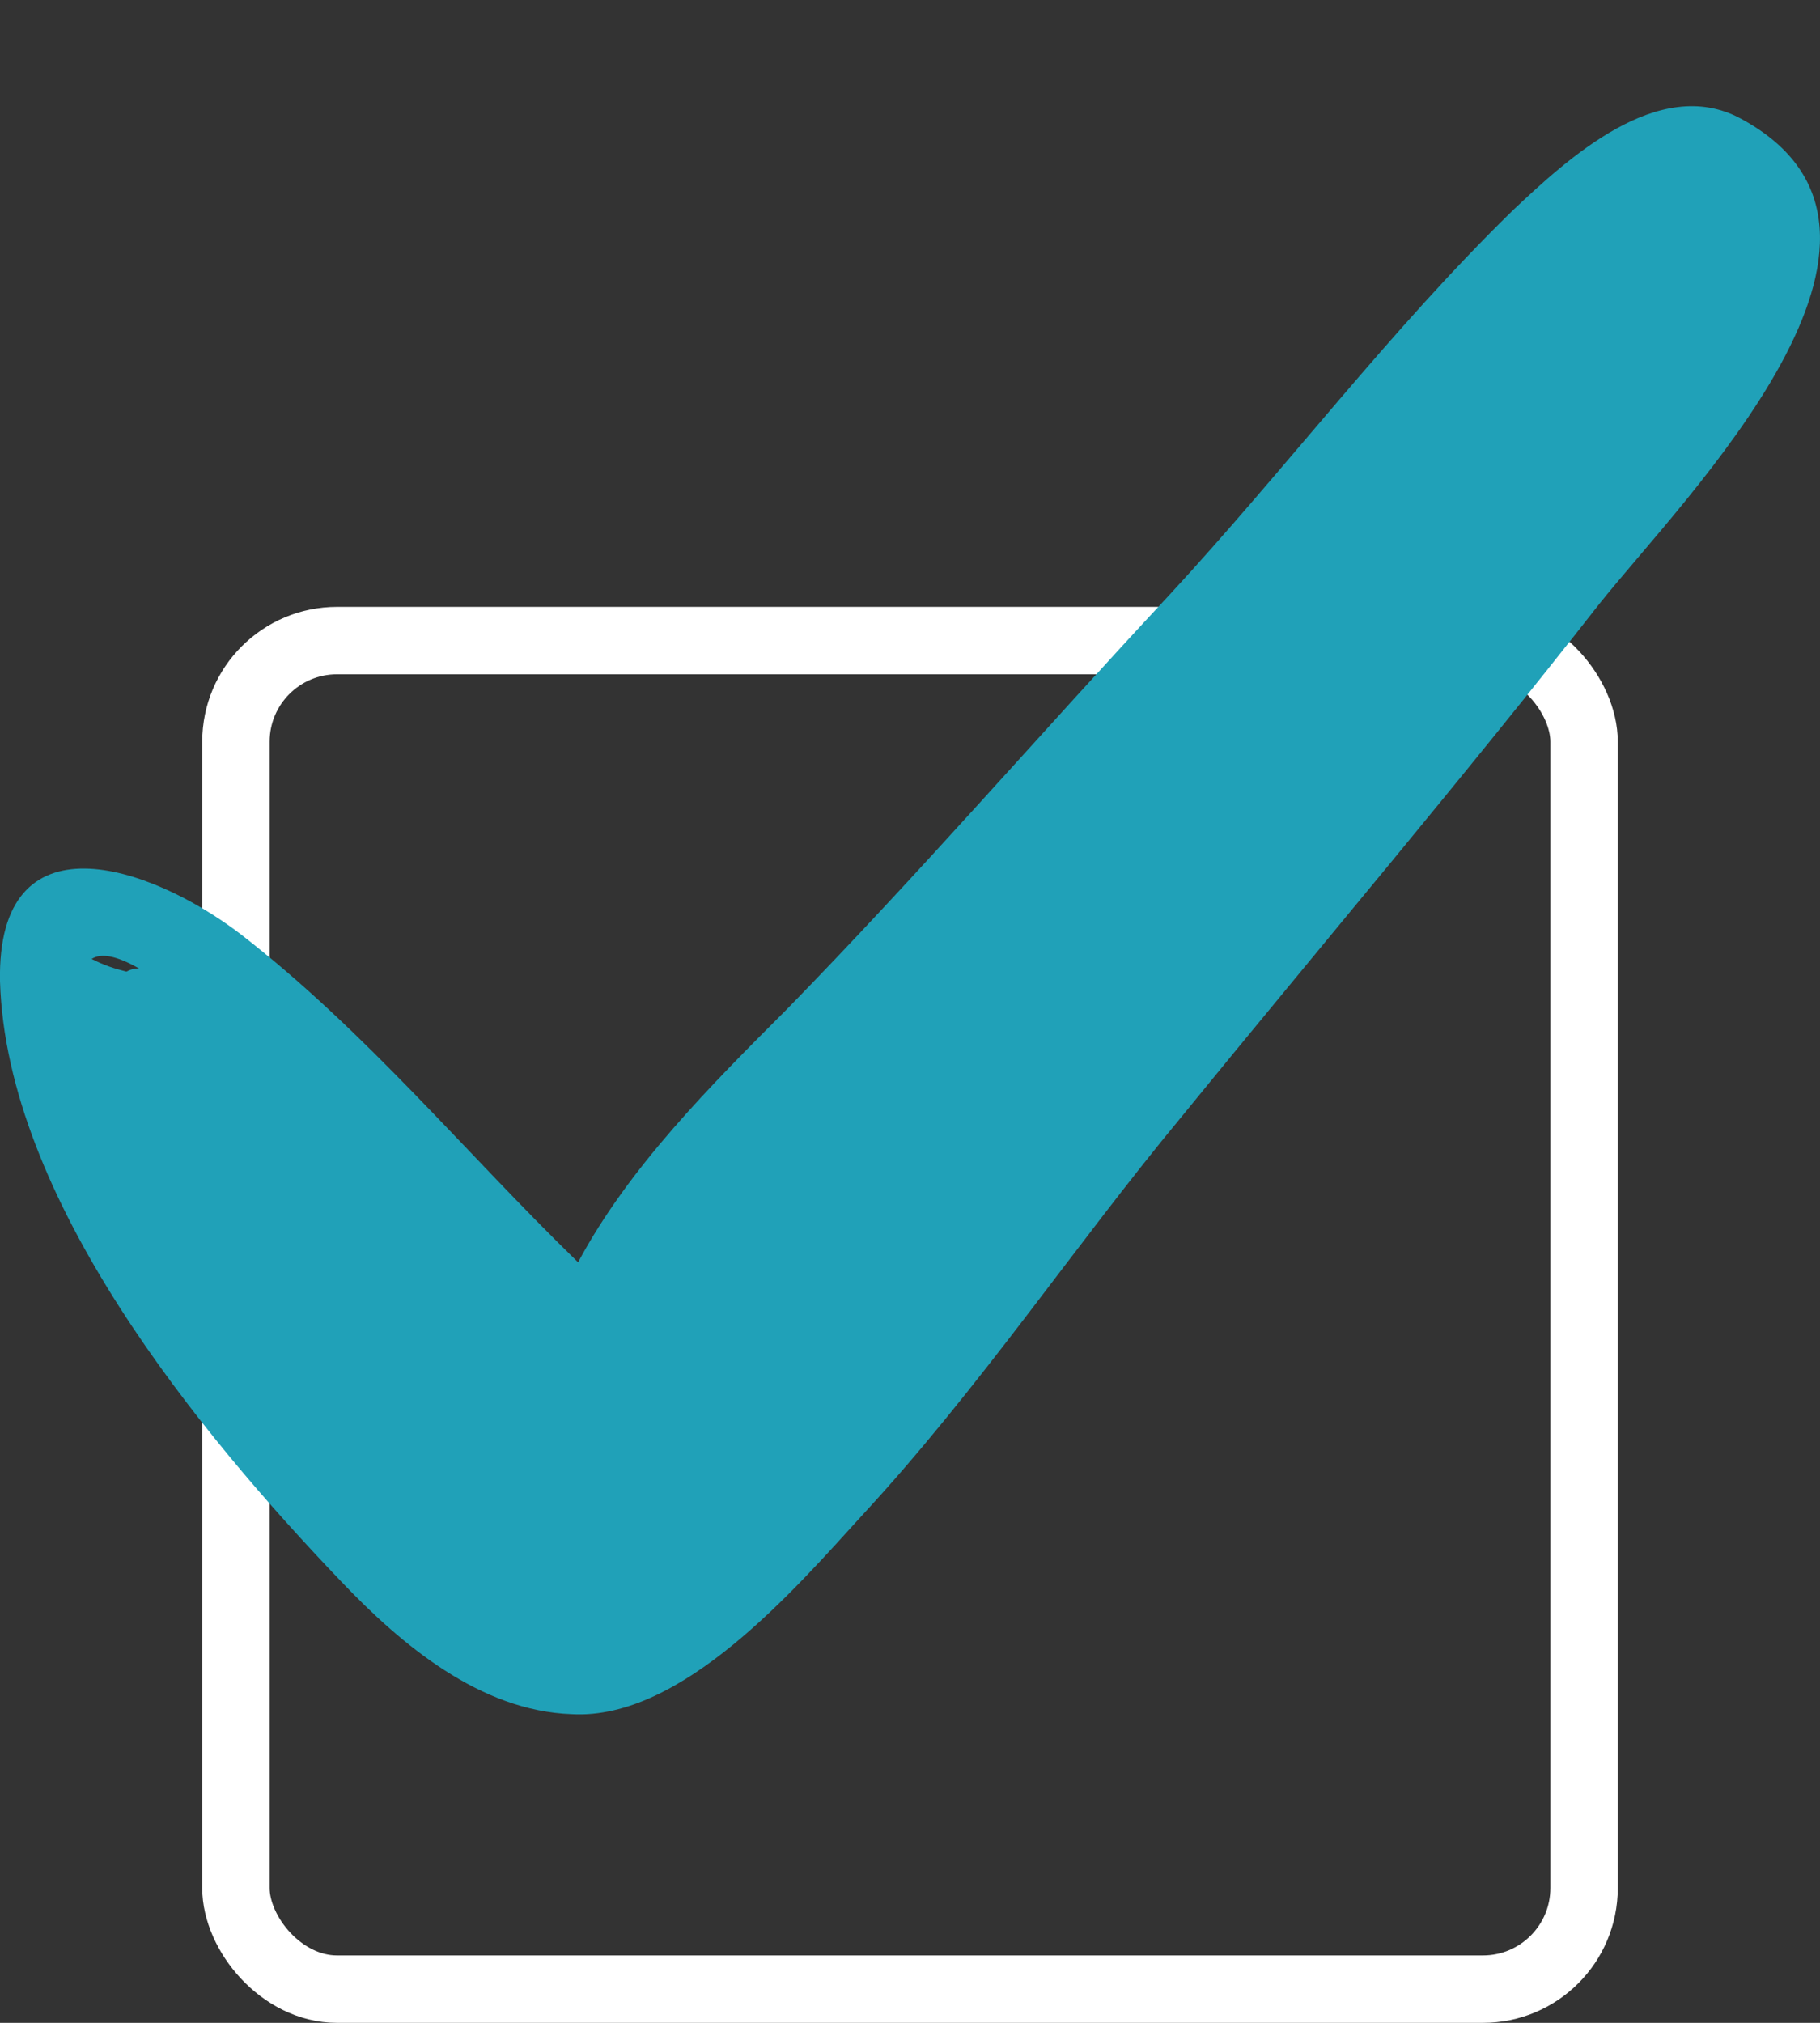 <svg width="27" height="30" viewBox="0 0 27 30" fill="none" xmlns="http://www.w3.org/2000/svg">
<rect x="0" y="0" width="27" height="30" fill="#333333" stroke="none"/>
<rect x="3.5" y="9.5" width="20" height="20" rx="1.5" stroke="white"/>
<g clip-path="url(#clip0)">
<path d="M25.821 1.757C24.602 1.101 23.243 2.367 22.447 3.116C20.619 4.897 19.073 6.959 17.339 8.833C15.418 10.895 13.637 12.957 11.669 14.972C10.544 16.097 9.326 17.315 8.576 18.721C6.889 17.081 5.436 15.3 3.562 13.848C2.203 12.817 -0.046 12.067 0 14.55C0.094 17.784 2.953 21.252 5.061 23.454C5.952 24.391 7.123 25.375 8.482 25.422C10.122 25.516 11.809 23.548 12.793 22.47C14.527 20.595 15.933 18.487 17.526 16.565C19.588 14.035 21.697 11.551 23.712 8.974C24.977 7.381 28.96 3.444 25.821 1.757ZM2.062 14.363C2.015 14.363 1.969 14.363 1.875 14.41C1.687 14.363 1.547 14.316 1.359 14.222C1.5 14.129 1.734 14.175 2.062 14.363Z" fill="#20A1B8"/>
</g>
<defs>
<clipPath id="clip0">
<rect width="27" height="27" fill="white"/>
</clipPath>
</defs>
</svg>
